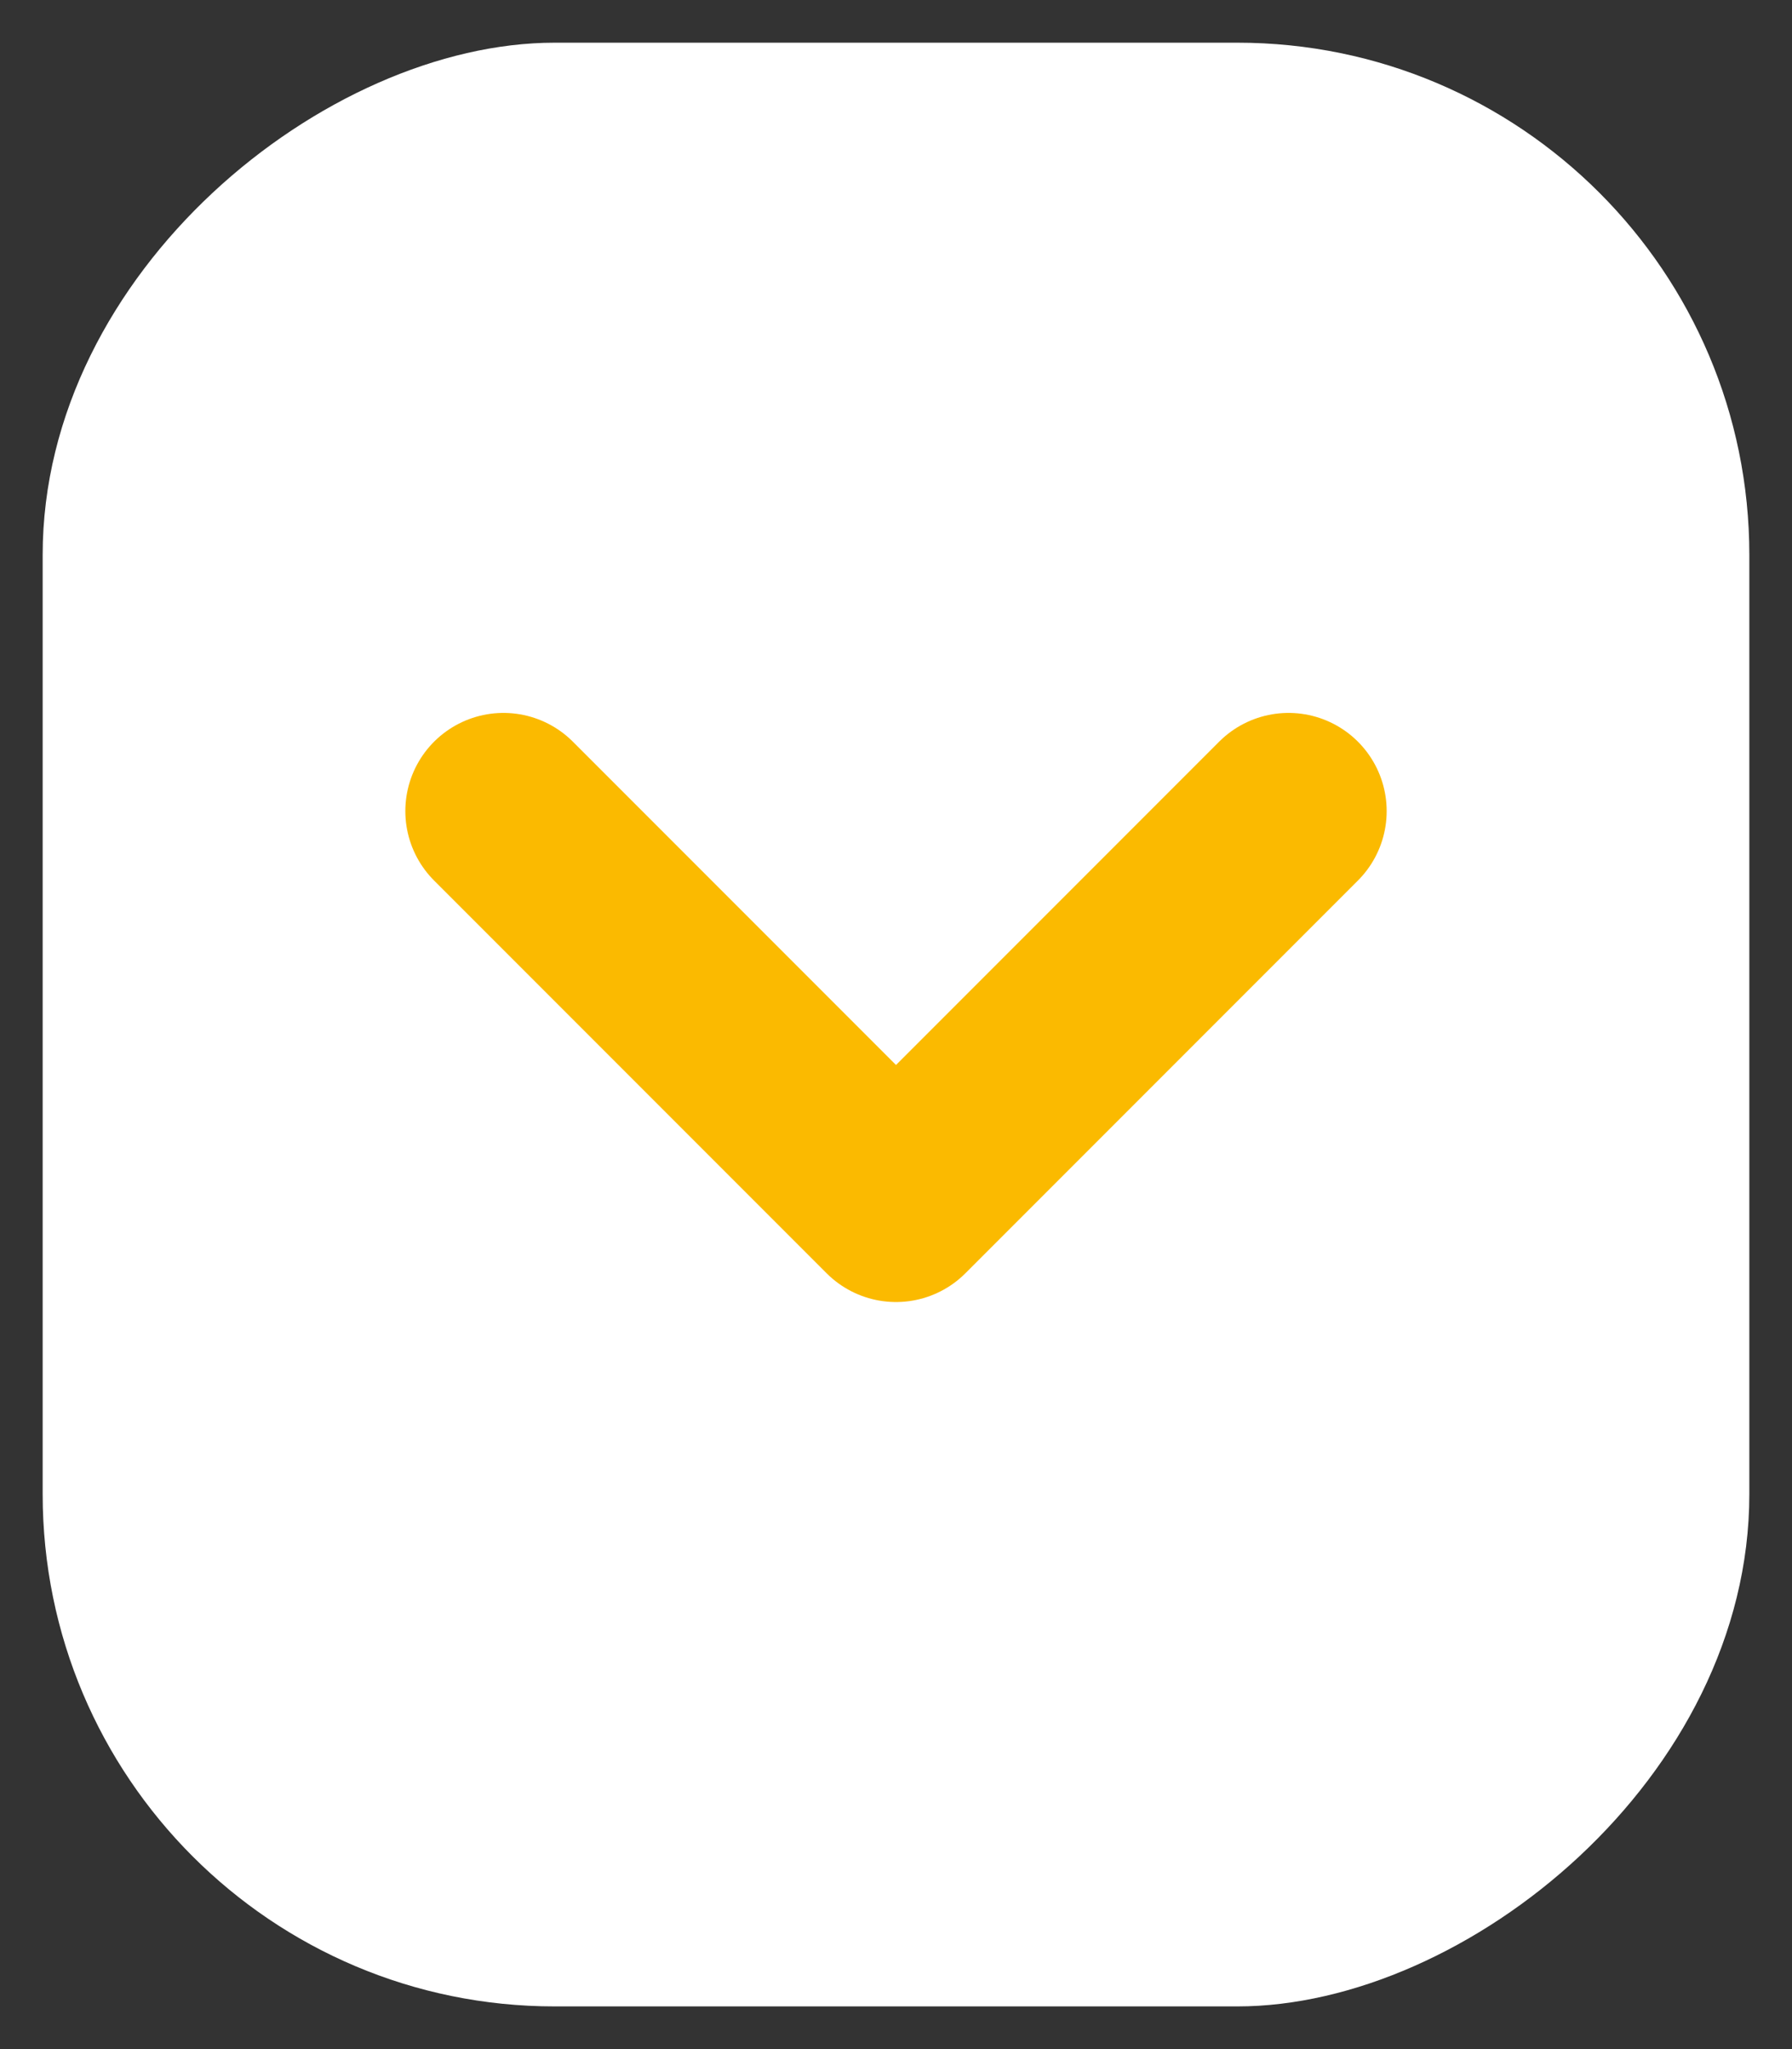 <svg width="21" height="24" viewBox="0 0 21 24" fill="none" xmlns="http://www.w3.org/2000/svg">
<rect x="0" y="0" width="21" height="24" fill="#333333" stroke="none"/>
<rect x="20.5" y="0.5" width="23" height="20" rx="6" transform="rotate(90 20.5 0.5)" fill="white"/>
<path d="M15.1 9.5L10.5 14.1L5.9 9.5" stroke="#FBBA00" stroke-width="2.3" stroke-linecap="round" stroke-linejoin="round"/>
</svg>
